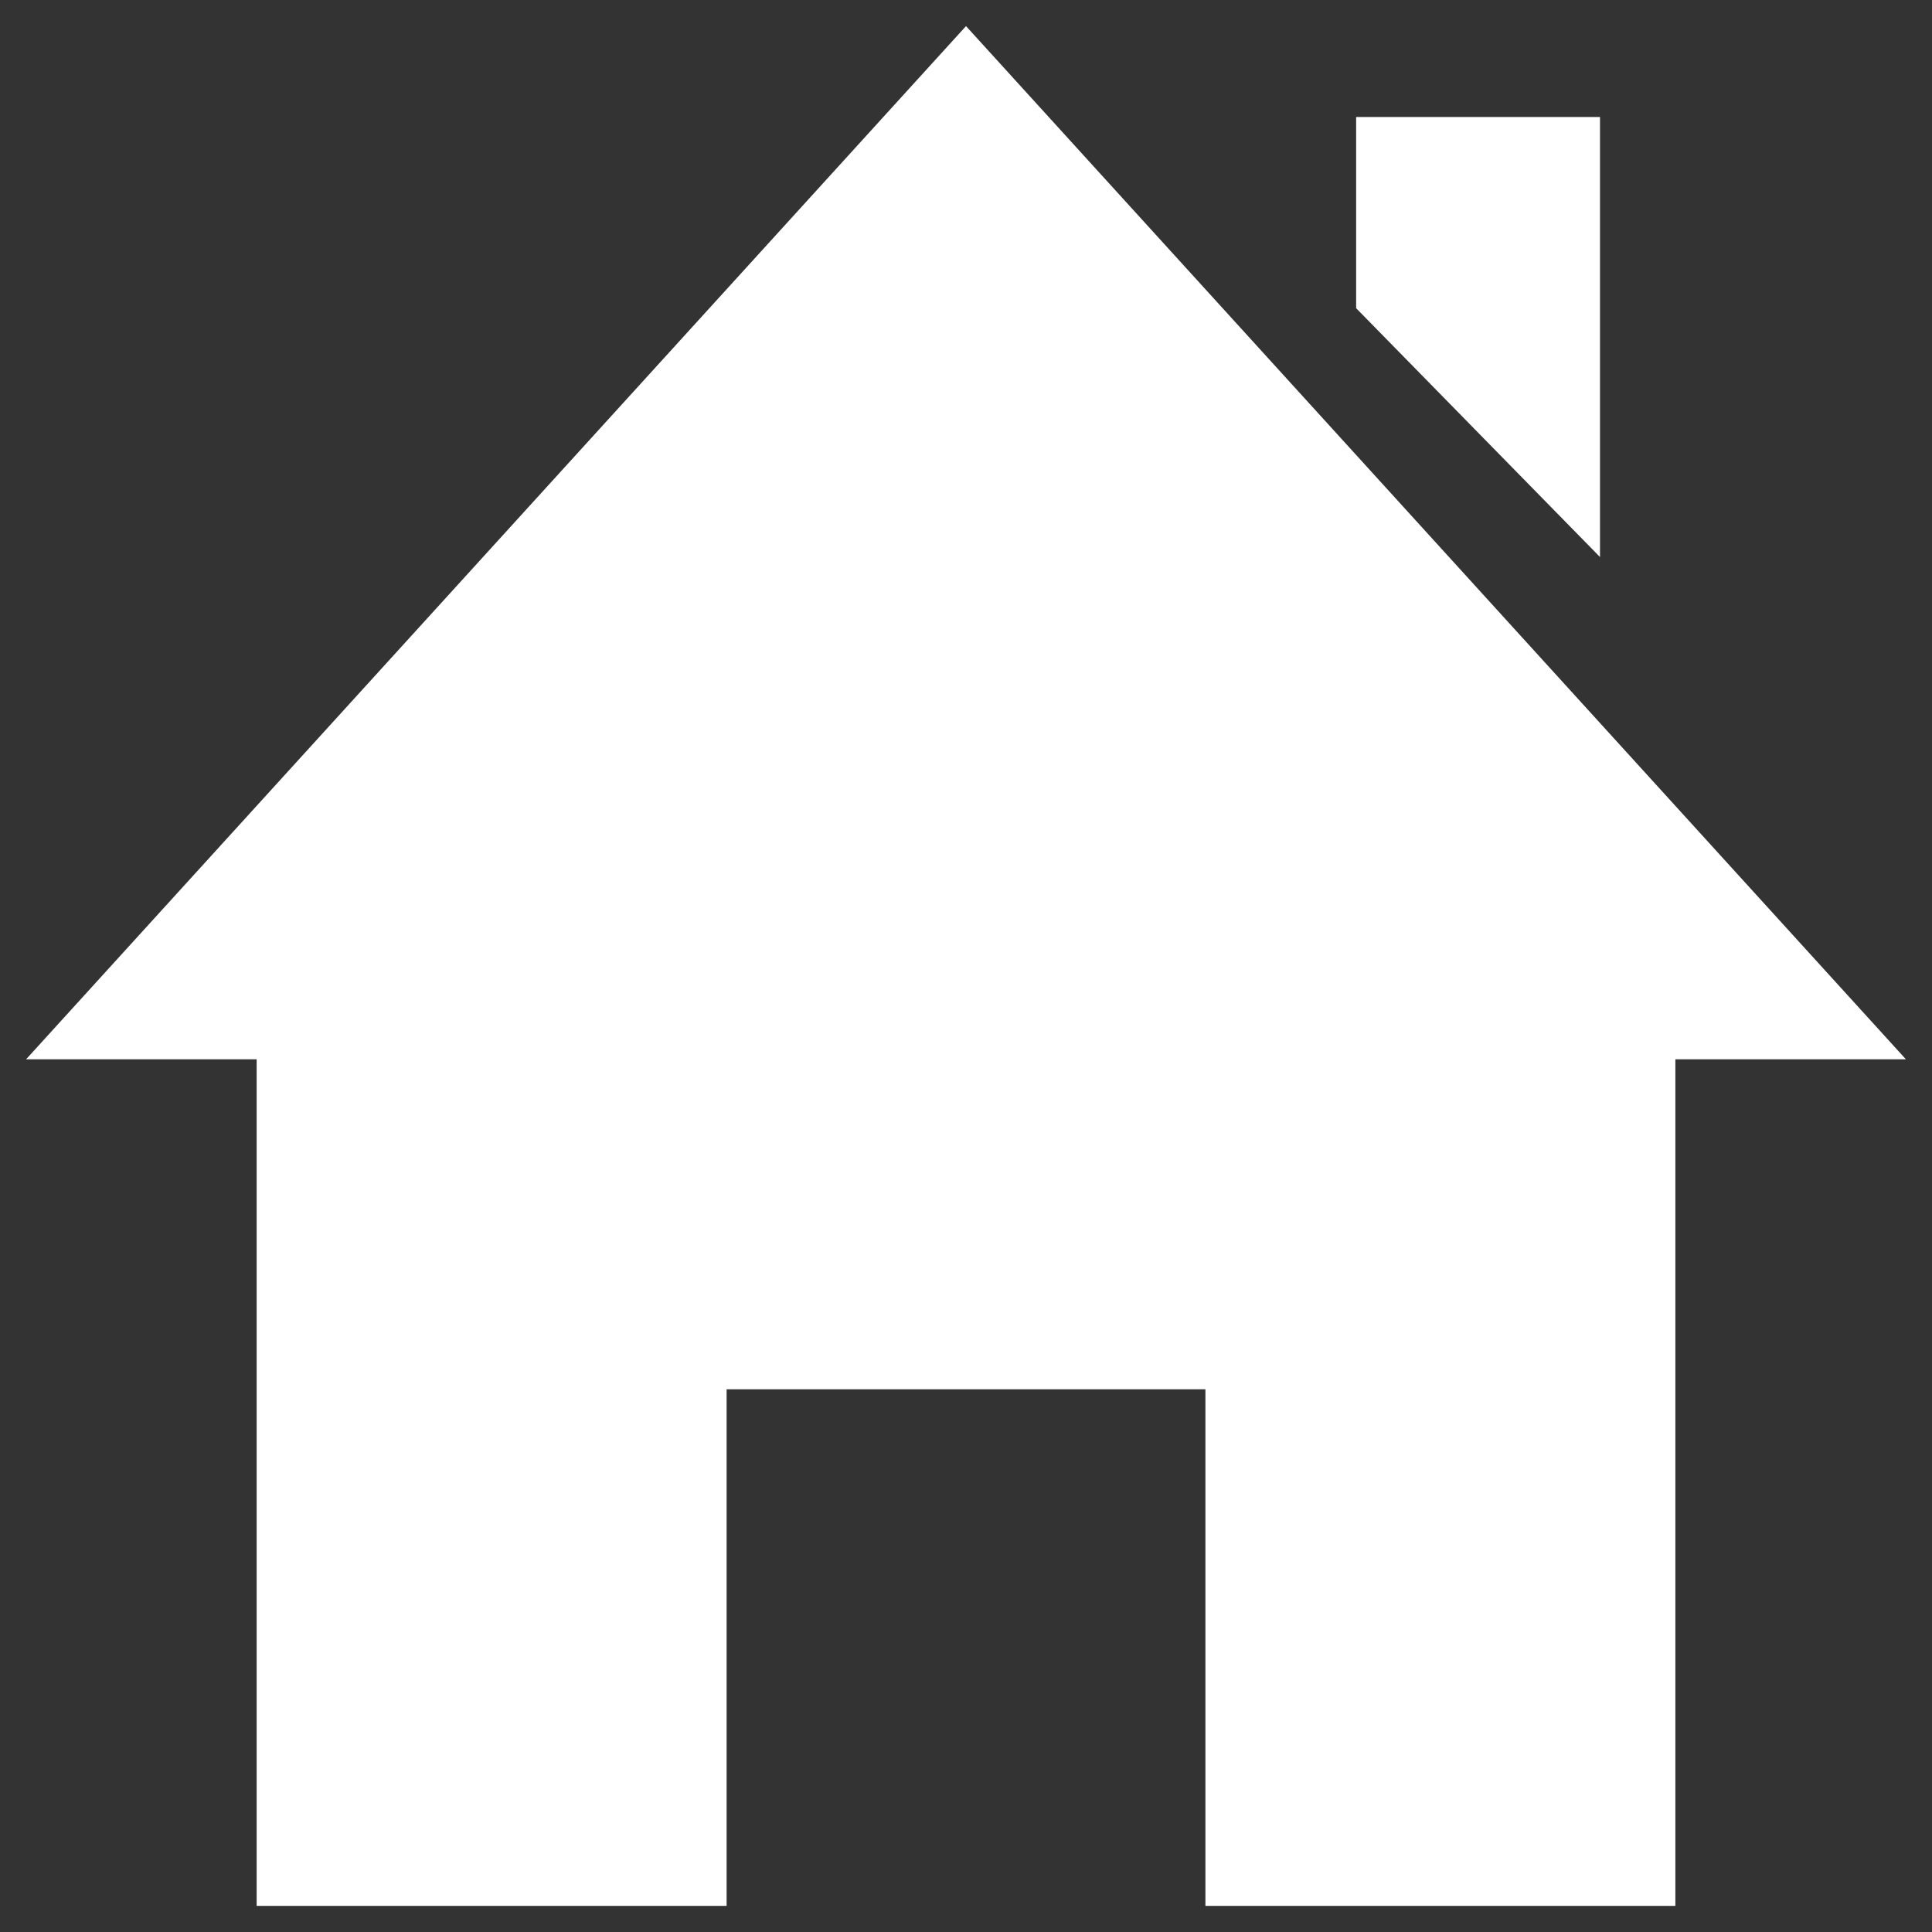 <?xml version="1.0" encoding="UTF-8" standalone="no"?>
<svg
   width="100%"
   height="100%"
   viewBox="0 0 185 185"
   version="1.1"
   xml:space="preserve"
   style="fill-rule:evenodd;clip-rule:evenodd;stroke-linejoin:round;stroke-miterlimit:2;"
   id="svg6"
   sodipodi:docname="logo.svg.2025_03_27_22_42_52.0.svg"
   inkscape:version="1.4 (e7c3feb1, 2024-10-09)"
   xmlns:inkscape="http://www.inkscape.org/namespaces/inkscape"
   xmlns:sodipodi="http://sodipodi.sourceforge.net/DTD/sodipodi-0.dtd"
   xmlns="http://www.w3.org/2000/svg"
   xmlns:svg="http://www.w3.org/2000/svg"><rect x="0" y="0" width="185" height="185" fill="#333333" stroke="none"/><defs
   id="defs6" /><sodipodi:namedview
   id="namedview6"
   pagecolor="#ffffff"
   bordercolor="#000000"
   borderopacity="0.25"
   inkscape:showpageshadow="2"
   inkscape:pageopacity="0.0"
   inkscape:pagecheckerboard="0"
   inkscape:deskcolor="#d1d1d1"
   inkscape:zoom="3.1211729"
   inkscape:cx="57.670629"
   inkscape:cy="81.379665"
   inkscape:window-width="1920"
   inkscape:window-height="1027"
   inkscape:window-x="0"
   inkscape:window-y="25"
   inkscape:window-maximized="1"
   inkscape:current-layer="g6" />
    <g
   transform="matrix(0.36,0,0,0.36,0,0)"
   id="g6">
        
        <path
   id="rect1"
   style="clip-rule:evenodd;fill:#ffffff;fill-rule:evenodd;stroke-width:1.225;stroke-linejoin:round;stroke-miterlimit:2"
   d="M 256.948,6.944 6.944,281.756 H 68.267 v 87.783 137.406 H 193.269 V 369.539 h 127.358 v 137.406 h 125.002 v -225.189 h 61.315 z M 360.719,31.118 v 50.854 0.005 0.026 h 0.025 l 64.837,66.161 V 31.115 Z" />
    </g>
</svg>
